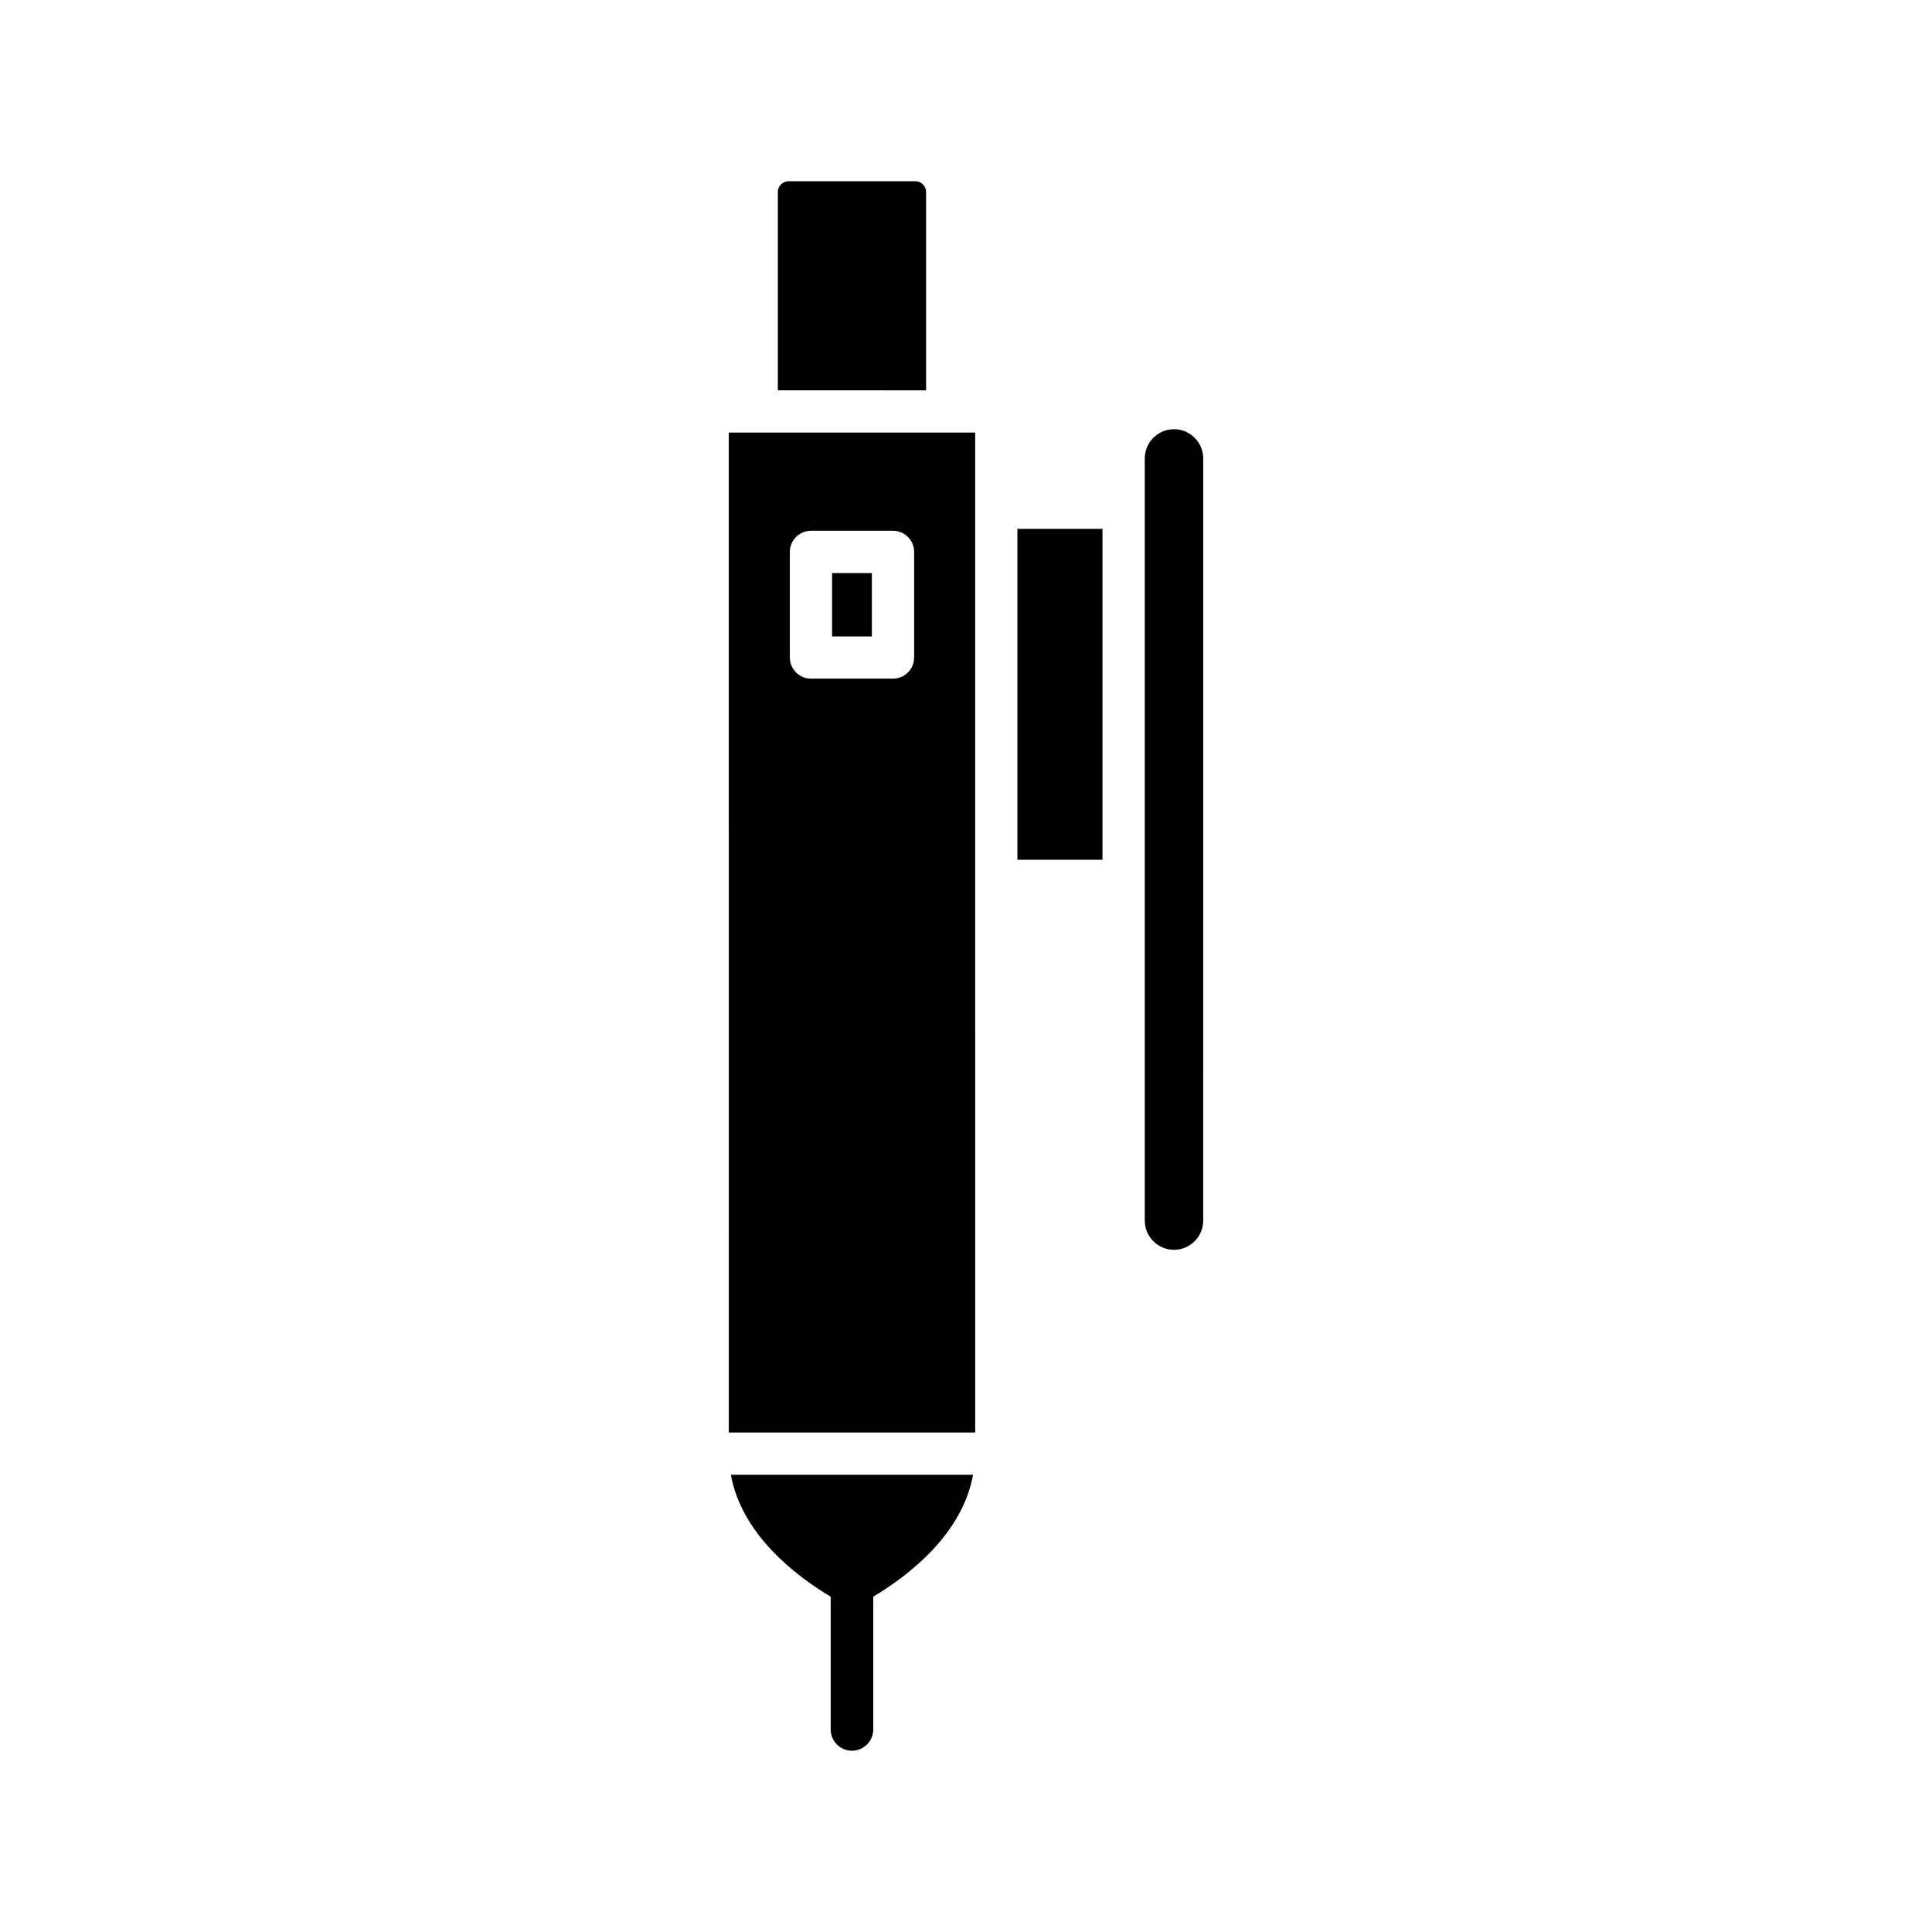 <?xml version="1.0" encoding="UTF-8"?>
<!-- Uploaded to: ICON Repo, www.svgrepo.com, Generator: ICON Repo Mixer Tools -->
<svg fill="#000000" width="800px" height="800px" version="1.1" viewBox="144 144 512 512" xmlns="http://www.w3.org/2000/svg">
 <g>
  <path d="m455.12 475.21c4.269 0 7.742-3.473 7.742-7.746l0.004-201.97c0-4.273-3.473-7.746-7.742-7.746-4.273 0-7.746 3.473-7.746 7.746v201.97c-0.004 4.273 3.473 7.746 7.742 7.746z"/>
  <path d="m413.62 284.15h22.551v87.695h-22.551z"/>
  <path d="m369.78 607.96c3.102 0 5.637-2.535 5.637-5.637v-35.188c9.195-5.492 23.594-16.438 26.453-32.312h-64.18c2.859 15.879 17.262 26.824 26.453 32.316v35.184c0 3.102 2.539 5.637 5.637 5.637z"/>
  <path d="m350.14 194.84v52.602l39.285 0.004v-52.605c0-1.523-1.285-2.809-2.805-2.809h-33.676c-1.52 0-2.805 1.285-2.805 2.809z"/>
  <path d="m364.51 295.87h10.543v16.793h-10.543z"/>
  <path d="m337.14 523.63h65.297l-0.004-264.99-65.297-0.008zm16.18-233.37c0-3.09 2.508-5.598 5.598-5.598h21.738c3.09 0 5.598 2.508 5.598 5.598v27.988c0 3.09-2.508 5.598-5.598 5.598h-21.738c-3.09 0-5.598-2.508-5.598-5.598z"/>
 </g>
</svg>